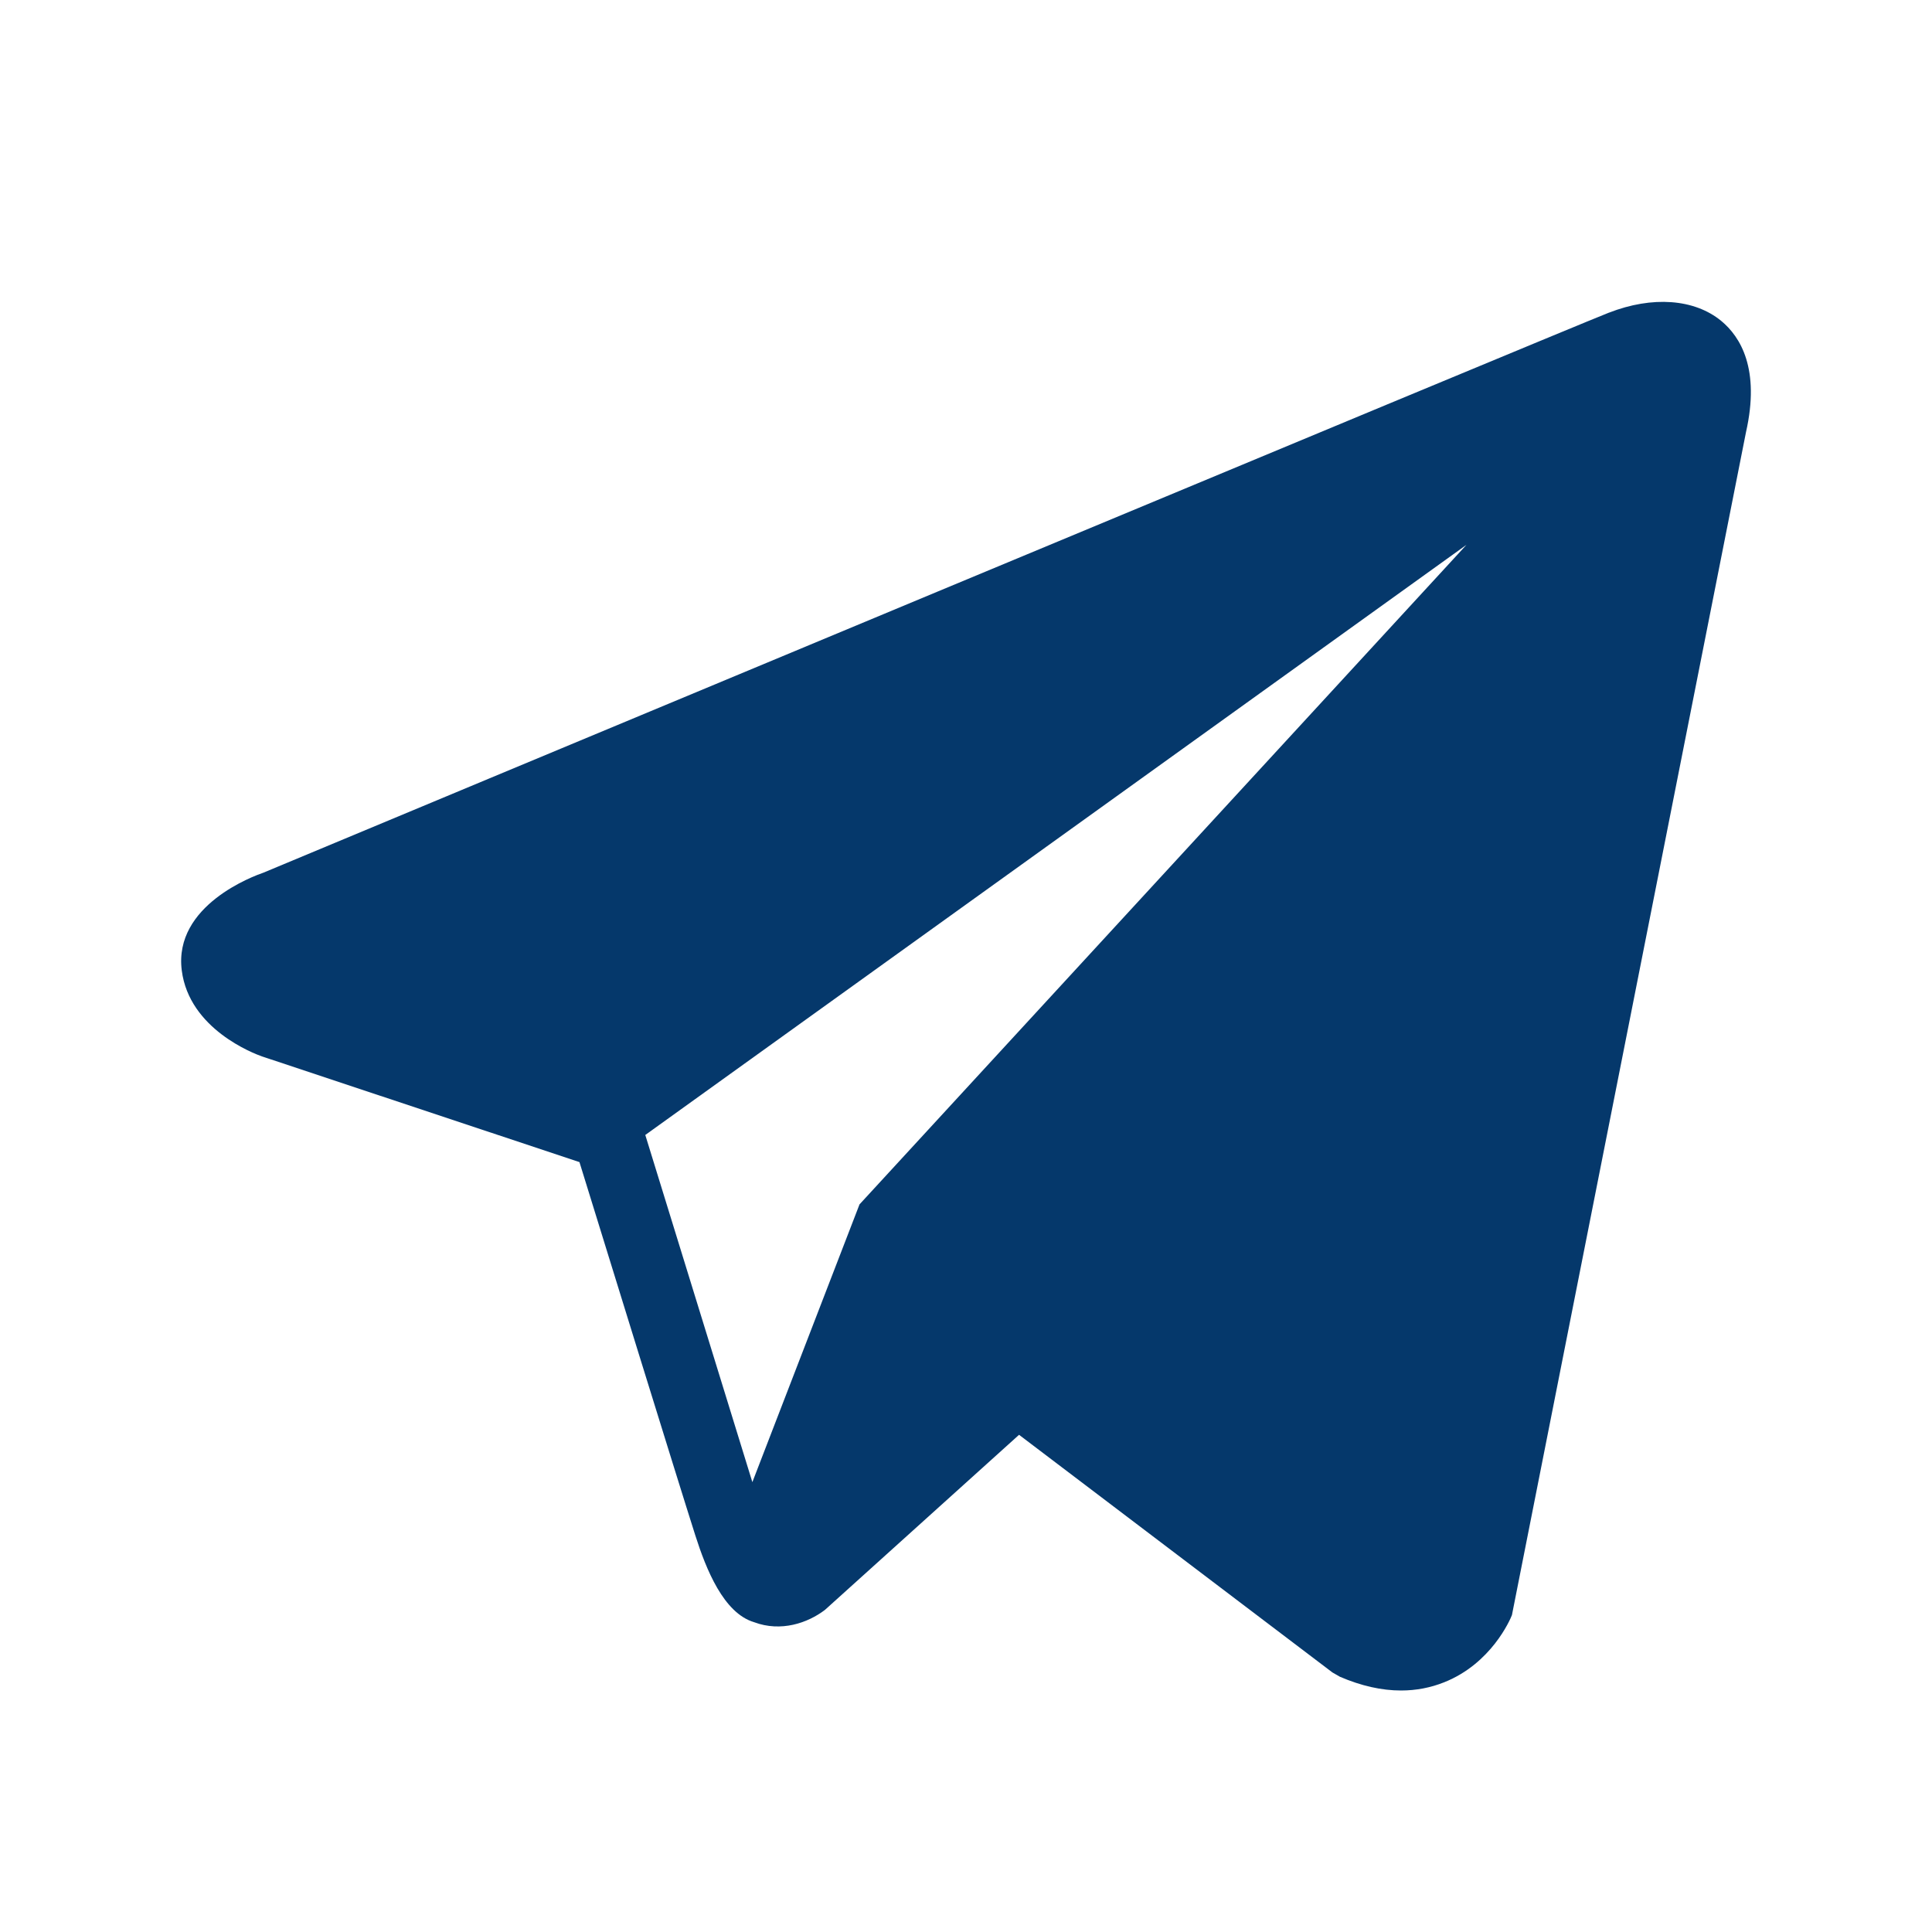 <?xml version="1.0" encoding="UTF-8"?> <svg xmlns="http://www.w3.org/2000/svg" width="26" height="26" viewBox="0 0 26 26" fill="none"> <path d="M23.164 4.319C22.803 4.022 22.237 3.98 21.652 4.208H21.651C21.036 4.448 4.229 11.458 3.545 11.744C3.42 11.787 2.334 12.181 2.446 13.059C2.546 13.851 3.419 14.179 3.526 14.217L7.798 15.639C8.082 16.557 9.127 19.942 9.358 20.665C9.502 21.116 9.737 21.709 10.149 21.831C10.51 21.966 10.87 21.842 11.102 21.665L13.714 19.309L17.931 22.507L18.032 22.565C18.318 22.688 18.593 22.75 18.854 22.75C19.057 22.75 19.251 22.713 19.436 22.639C20.068 22.387 20.321 21.802 20.347 21.735L23.497 5.815C23.689 4.965 23.422 4.532 23.164 4.319ZM11.567 16.208L10.125 19.946L8.684 15.274L19.735 7.332L11.567 16.208Z" fill="#05386B"></path> </svg> 